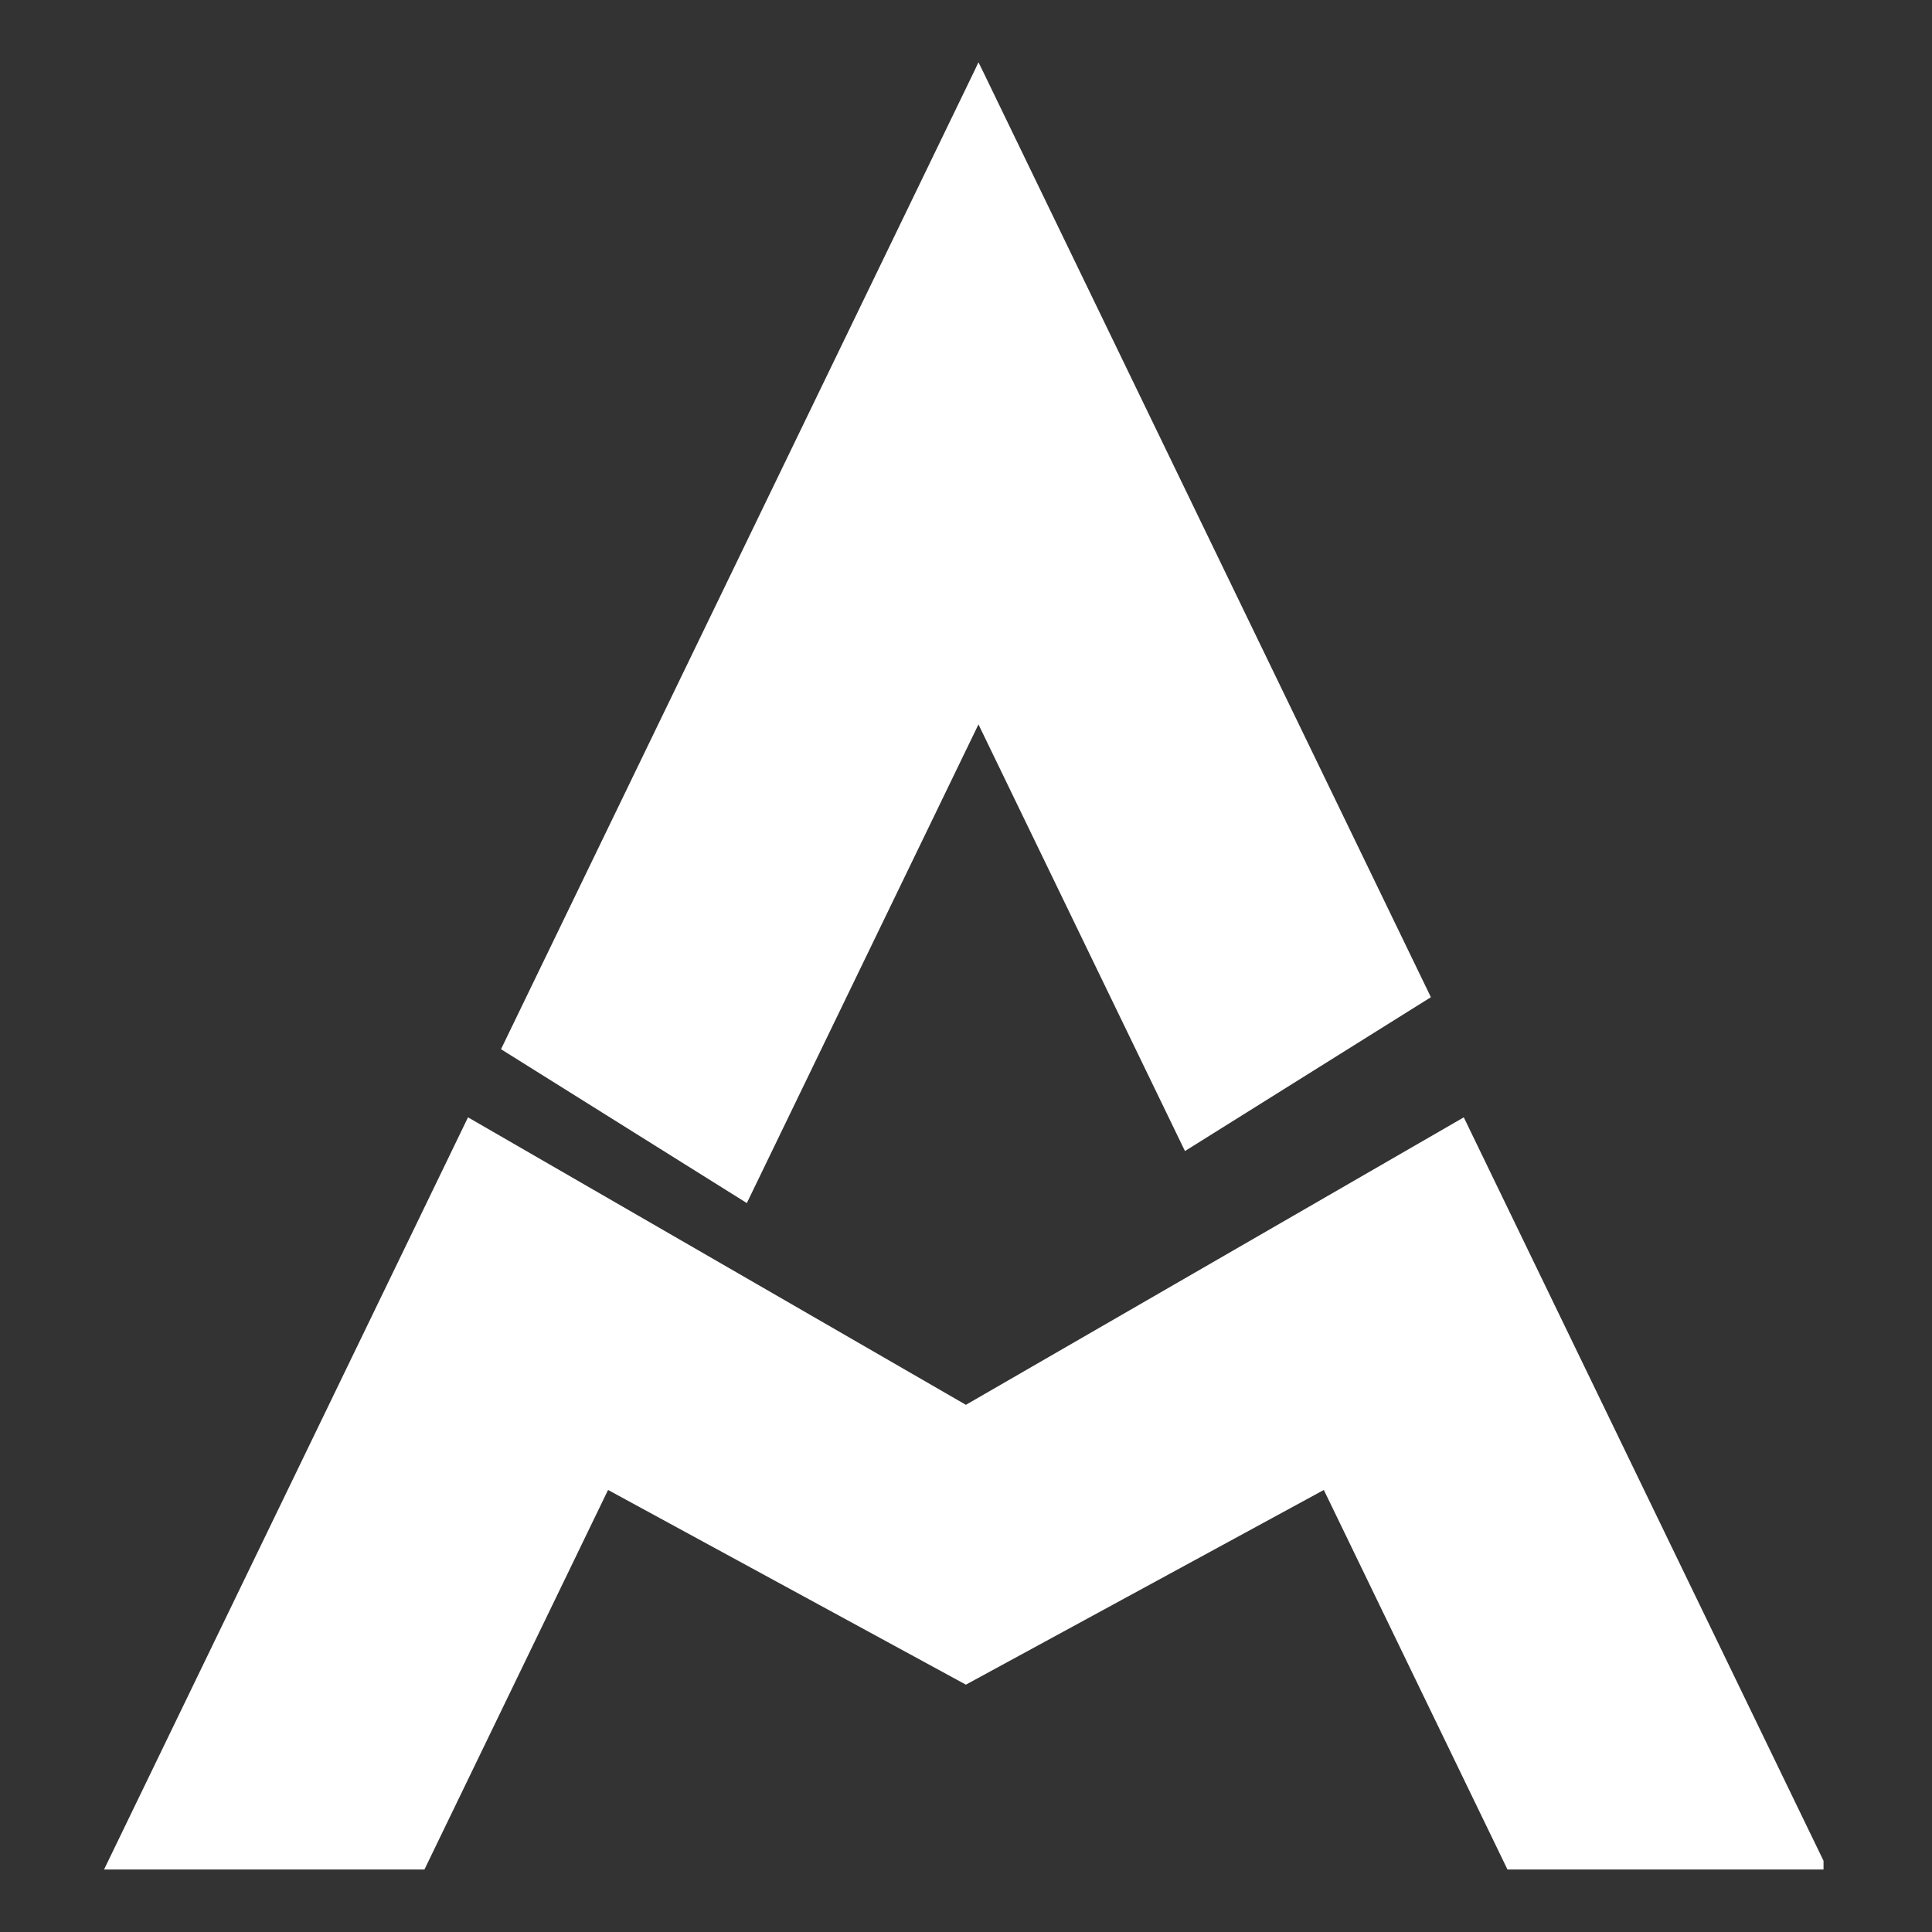 <svg xmlns="http://www.w3.org/2000/svg" xmlns:xlink="http://www.w3.org/1999/xlink" width="100" zoomAndPan="magnify" viewBox="0 0 75 75" height="100" preserveAspectRatio="xMidYMid meet" version="1.0"><rect x="0" y="0" width="75" height="75" fill="#333333" stroke="none"/><defs><clipPath id="8592f3ca05"><path d="M 19 2.371 L 56 2.371 L 56 47 L 19 47 Z M 19 2.371 " clip-rule="nonzero"/></clipPath><clipPath id="5439b18f70"><path d="M 4.039 43.316 L 70.789 43.316 L 70.789 72.574 L 4.039 72.574 Z M 4.039 43.316 " clip-rule="nonzero"/></clipPath></defs><g clip-path="url(#8592f3ca05)"><path fill="#ffffff" d="M 55.547 38.711 L 38.184 2.824 L 37.984 2.418 L 37.812 2.781 L 19.449 40.73 L 28.992 46.703 L 37.984 28.121 L 46 44.684 L 55.547 38.711 " fill-opacity="1" fill-rule="nonzero"/></g><g clip-path="url(#5439b18f70)"><path fill="#ffffff" d="M 56.824 43.375 L 37.496 54.535 L 18.168 43.375 L 4.039 72.574 L 16.477 72.574 L 23.605 57.84 L 37.496 65.398 L 51.391 57.84 L 58.52 72.574 L 70.953 72.574 L 56.824 43.375 " fill-opacity="1" fill-rule="nonzero"/></g></svg>